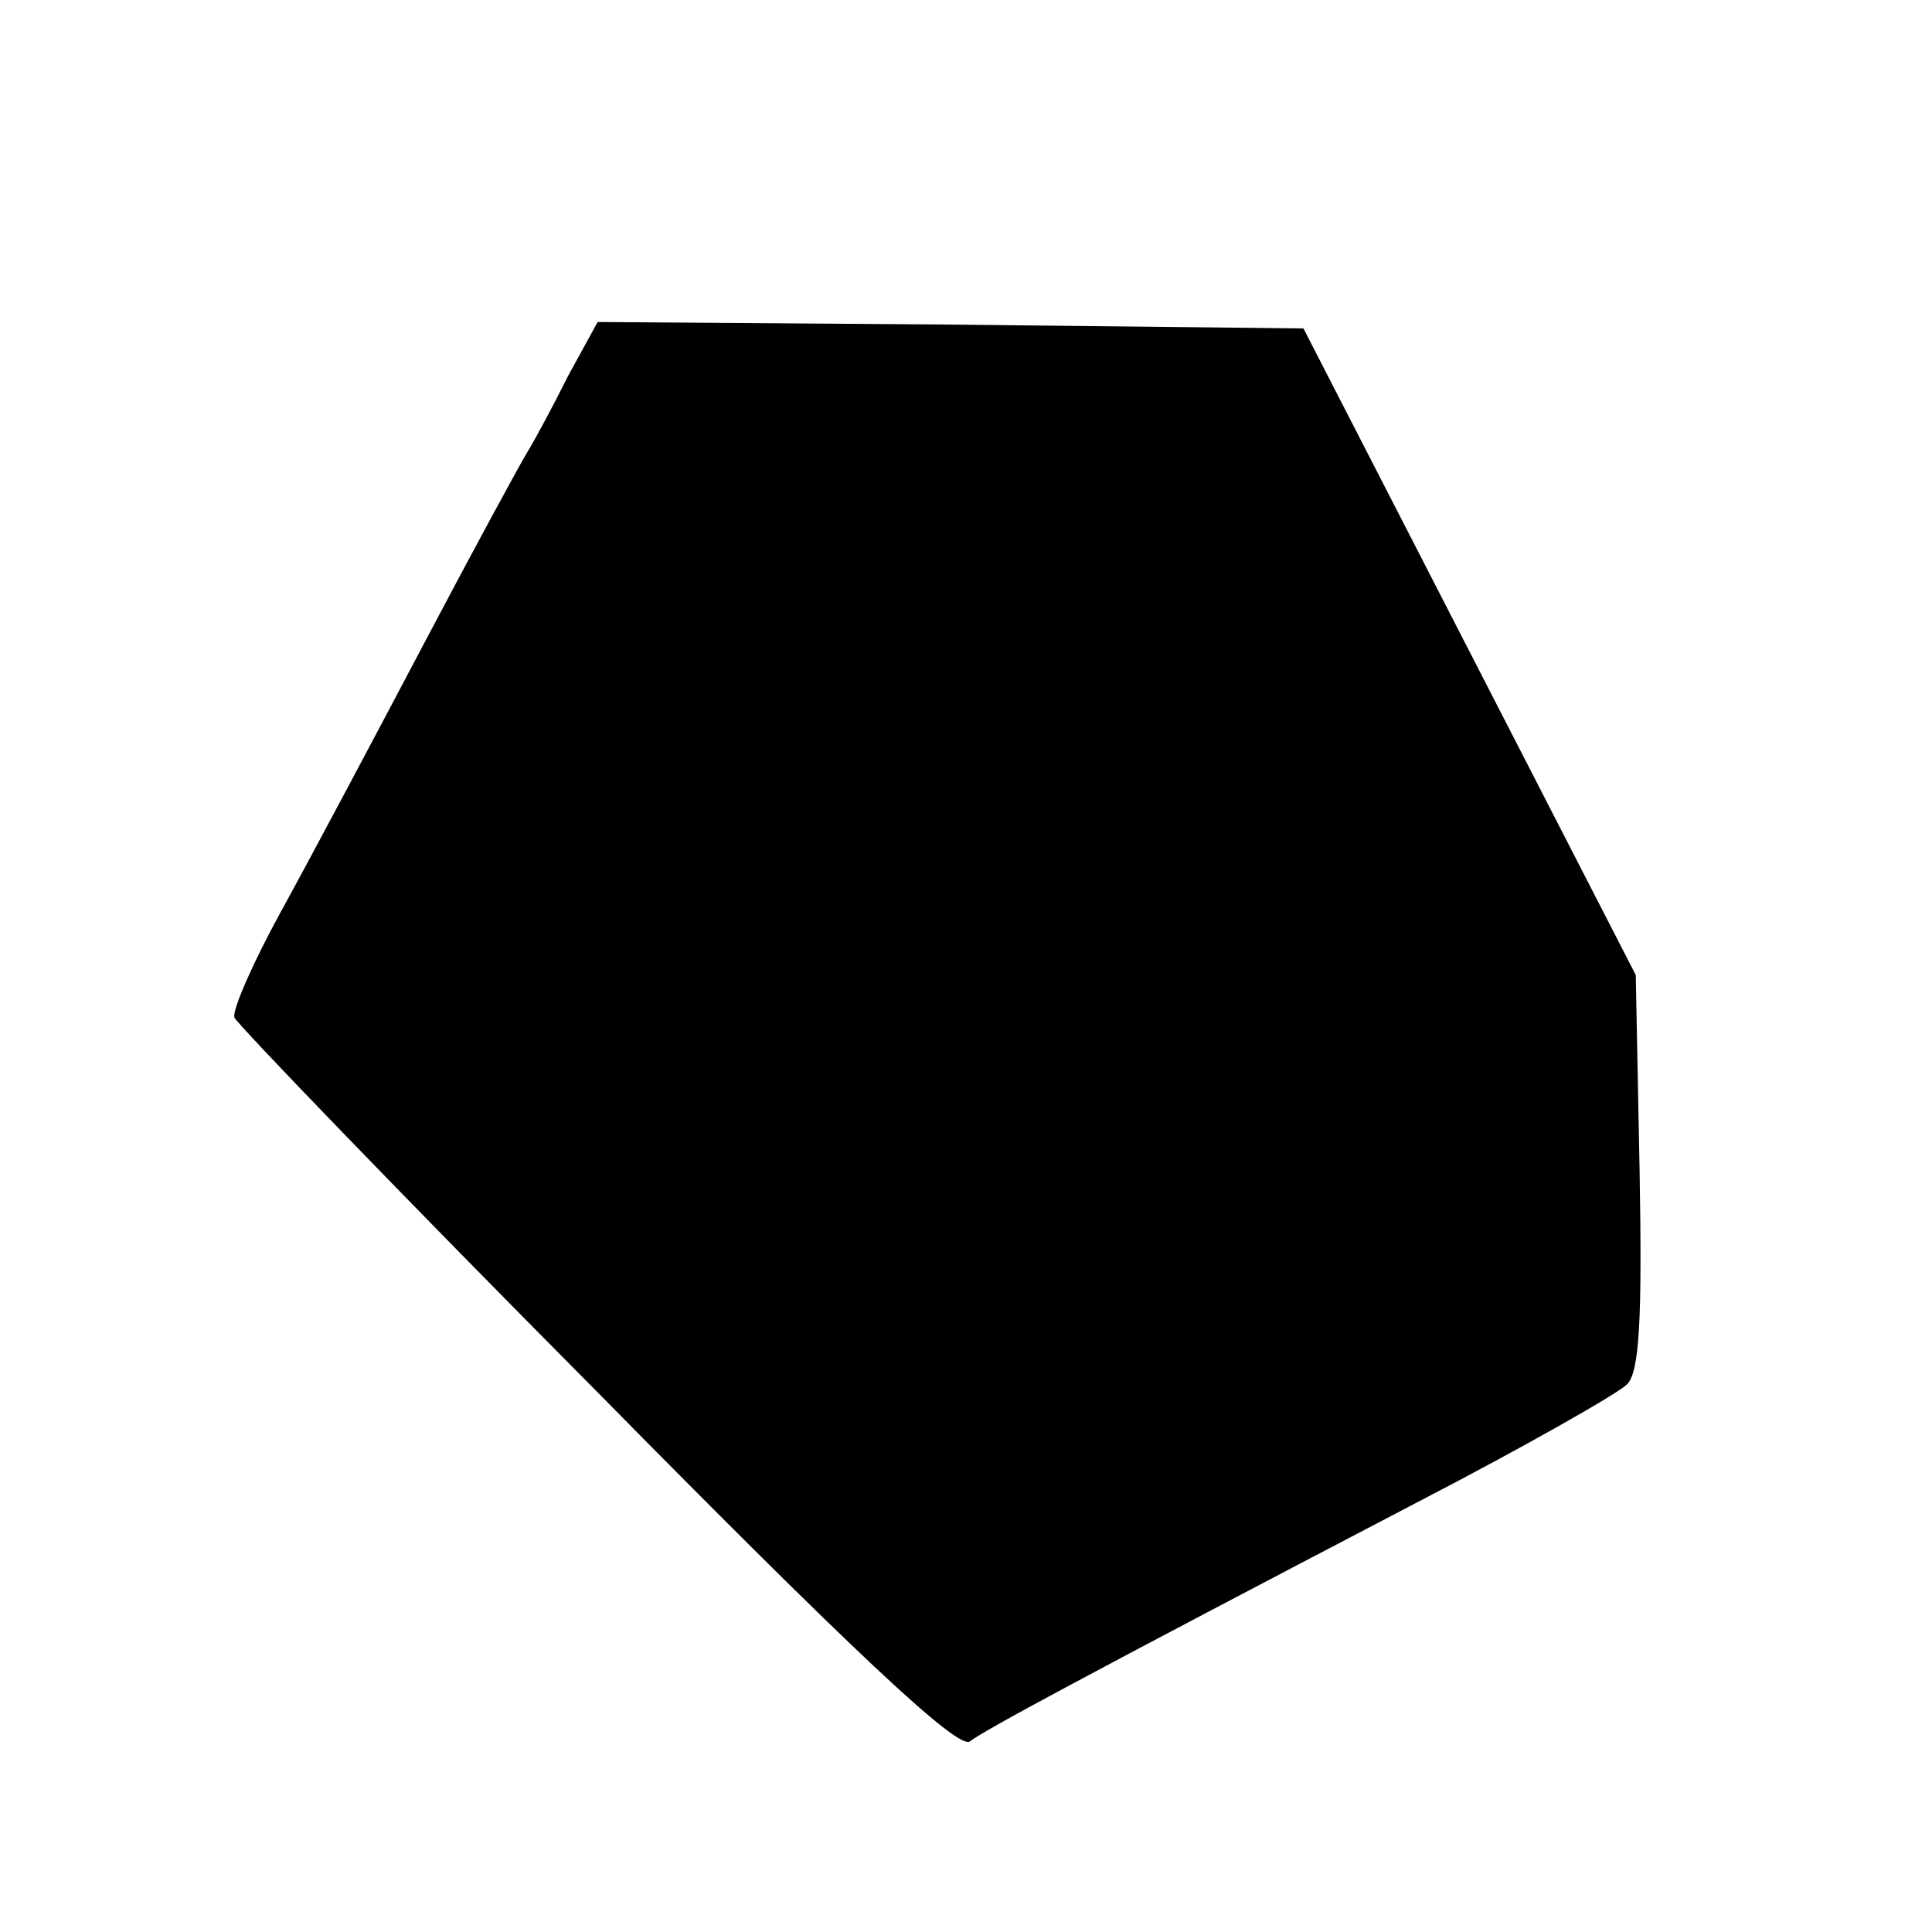 <?xml version="1.0" standalone="no"?>
<!DOCTYPE svg PUBLIC "-//W3C//DTD SVG 20010904//EN"
 "http://www.w3.org/TR/2001/REC-SVG-20010904/DTD/svg10.dtd">
<svg version="1.0" xmlns="http://www.w3.org/2000/svg"
 width="150pt" height="150pt" viewBox="0 0 150 150"
 preserveAspectRatio="xMidYMid meet">
<g transform="translate(0,150) scale(0.1,-0.1)"
fill="#000000" stroke="none">
<path d="M441 1208 c-12 -24 -26 -50 -31 -58 -5 -8 -42 -76 -81 -150 -39 -74
-89 -168 -111 -208 -22 -40 -38 -77 -36 -82 2 -5 128 -136 281 -290 198 -201
281 -279 290 -272 12 9 82 47 350 187 81 42 153 83 160 90 10 9 12 52 10 165
l-3 153 -129 251 -129 251 -274 3 -274 2 -23 -42z"/>
</g>
</svg>
